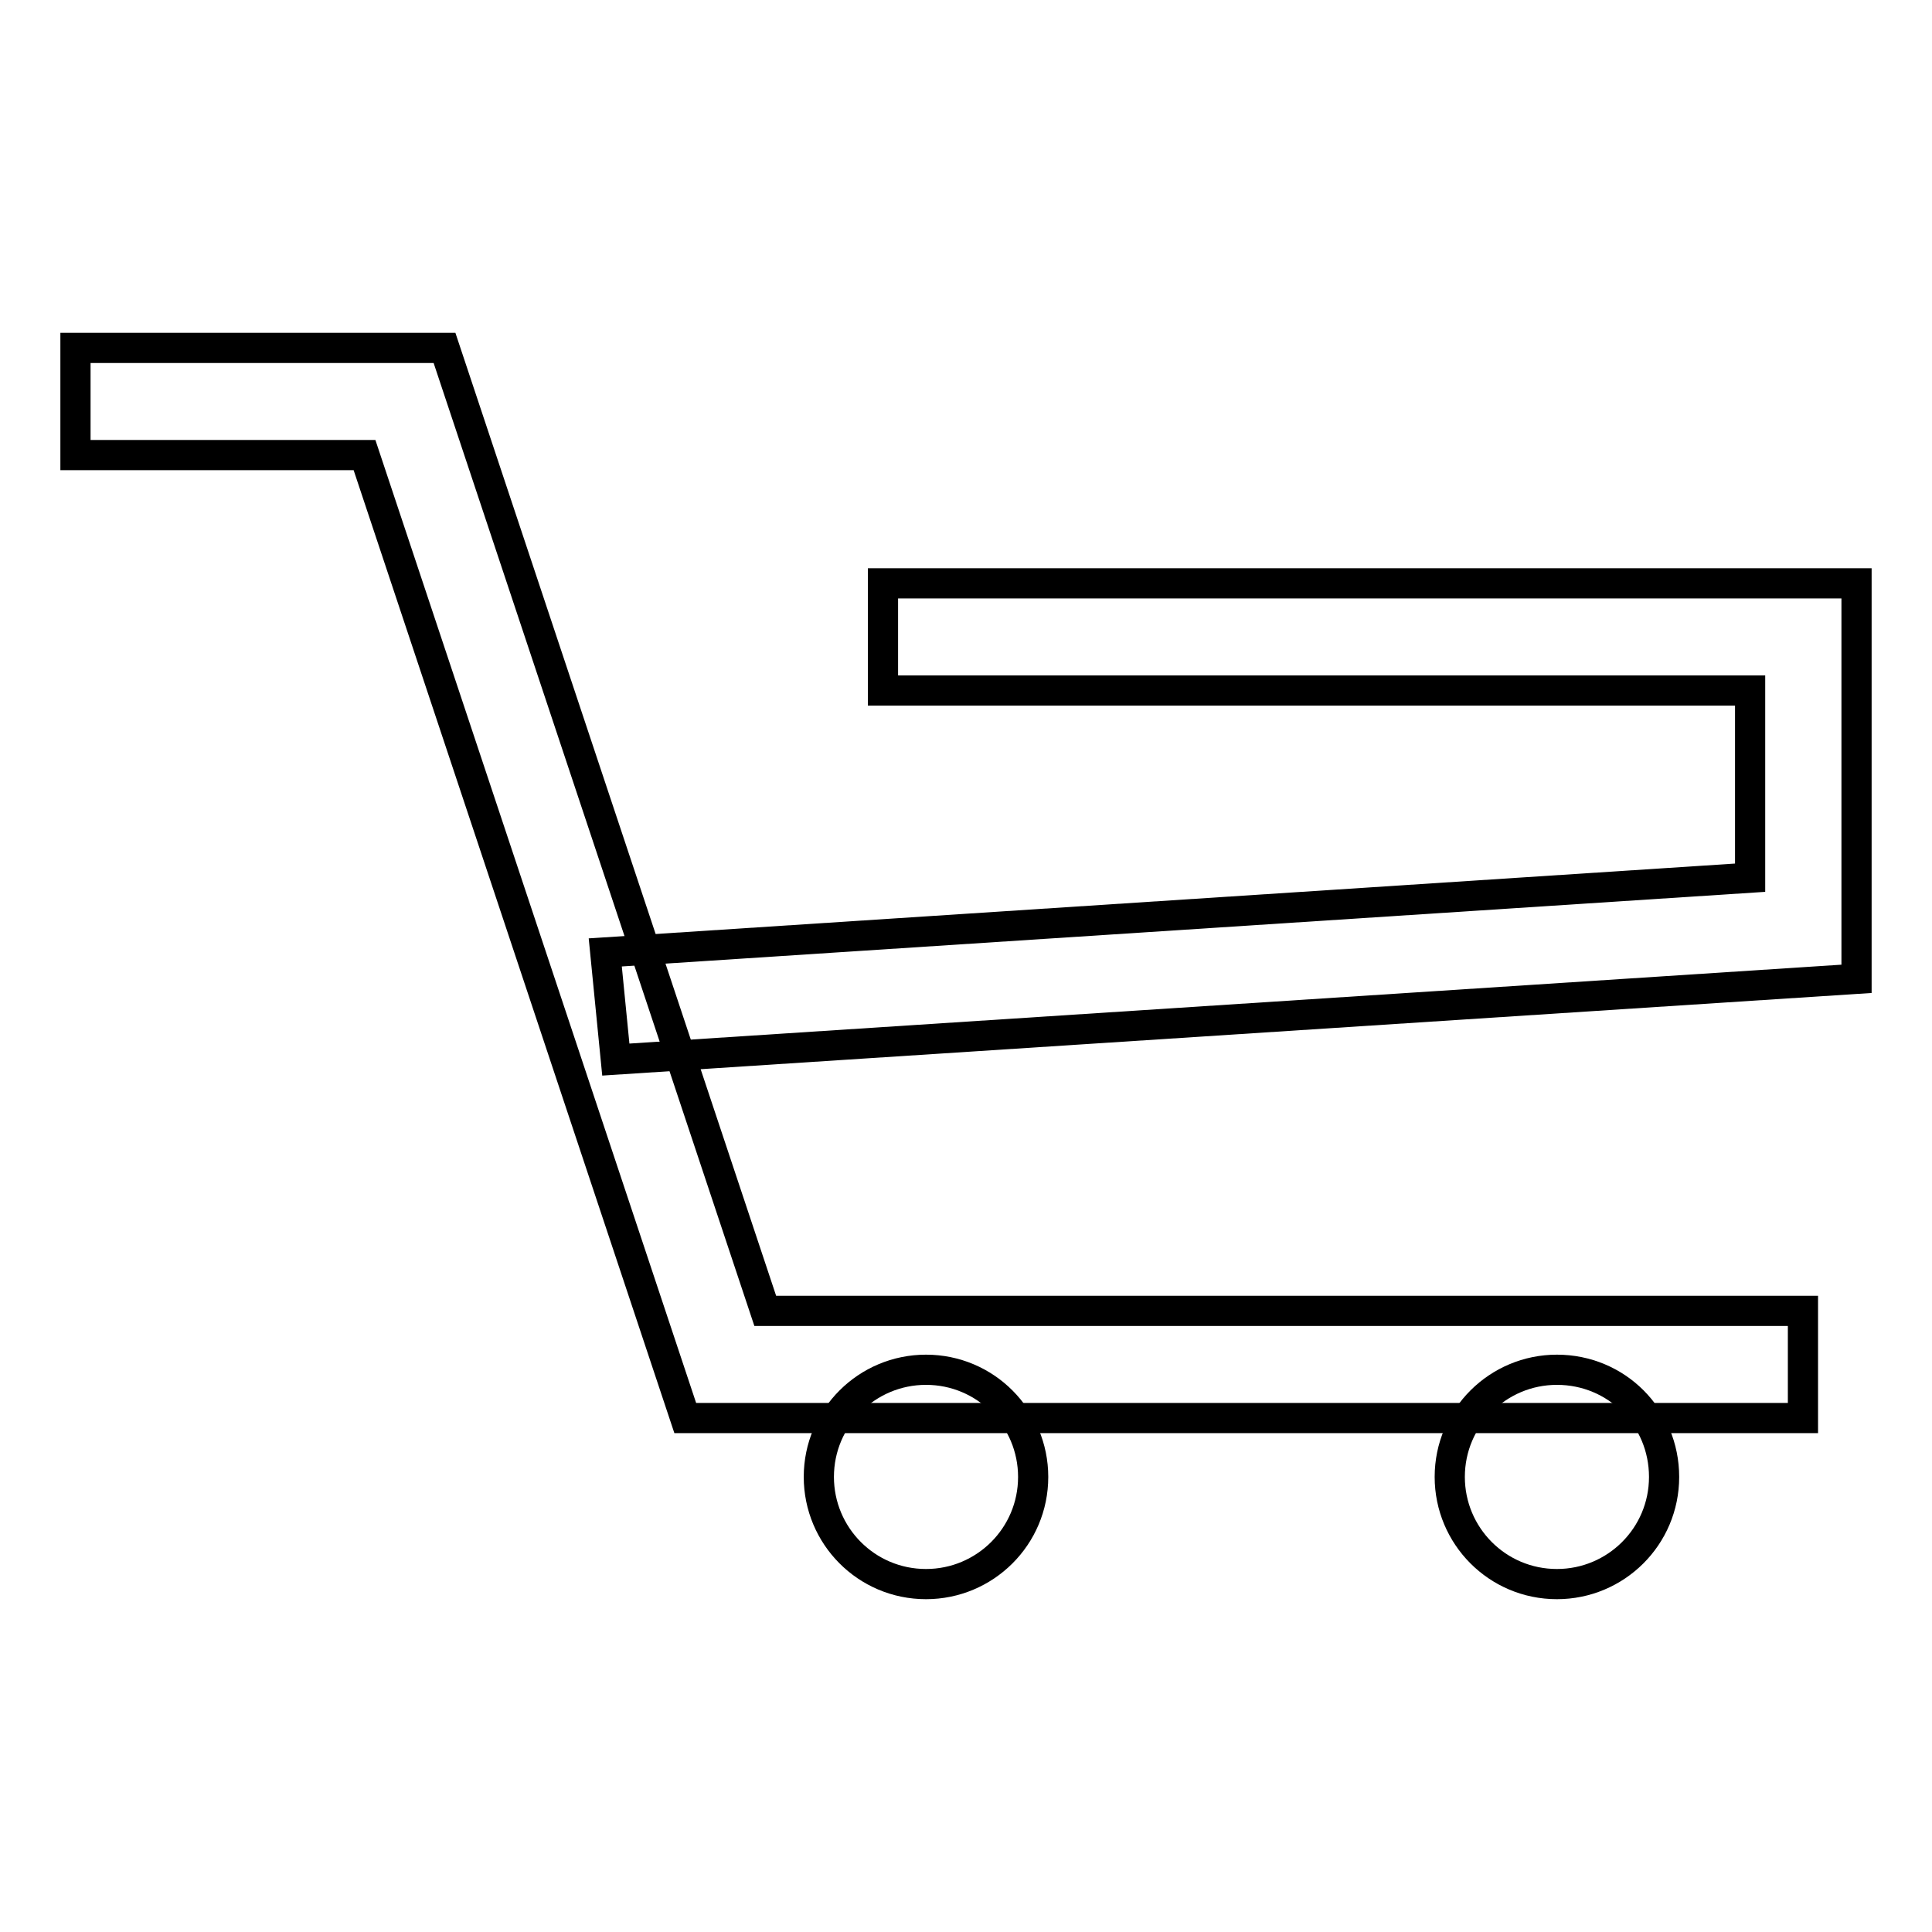 <?xml version="1.0" encoding="utf-8"?>
<!-- Svg Vector Icons : http://www.onlinewebfonts.com/icon -->
<!DOCTYPE svg PUBLIC "-//W3C//DTD SVG 1.1//EN" "http://www.w3.org/Graphics/SVG/1.1/DTD/svg11.dtd">
<svg version="1.1" xmlns="http://www.w3.org/2000/svg" xmlns:xlink="http://www.w3.org/1999/xlink" x="0px" y="0px" viewBox="0 0 256 256" enable-background="new 0 0 256 256" xml:space="preserve">
<g> <path stroke-width="4" fill-opacity="0" stroke="#000000"  d="M238.9,187.9H90.8L48.3,60.3H10V46.1h48.9l42.5,127.6h137.5V187.9z"/> <path stroke-width="4" fill-opacity="0" stroke="#000000"  d="M81.6,140.4l-1.4-14.2l151.7-9.9V91.5H117V77.3h129v52.4L81.6,140.4z"/> <path stroke-width="4" fill-opacity="0" stroke="#000000"  d="M108.5,195.7c0,7.8,6.3,14.2,14.2,14.2c7.8,0,14.2-6.3,14.2-14.2c0,0,0,0,0,0c0-7.8-6.3-14.2-14.2-14.2 C114.9,181.5,108.5,187.8,108.5,195.7C108.5,195.7,108.5,195.7,108.5,195.7z"/> <path stroke-width="4" fill-opacity="0" stroke="#000000"  d="M192.1,195.7c0,7.8,6.3,14.2,14.2,14.2c7.8,0,14.2-6.3,14.2-14.2s-6.3-14.2-14.2-14.2 C198.5,181.5,192.1,187.8,192.1,195.7z"/></g>
</svg>